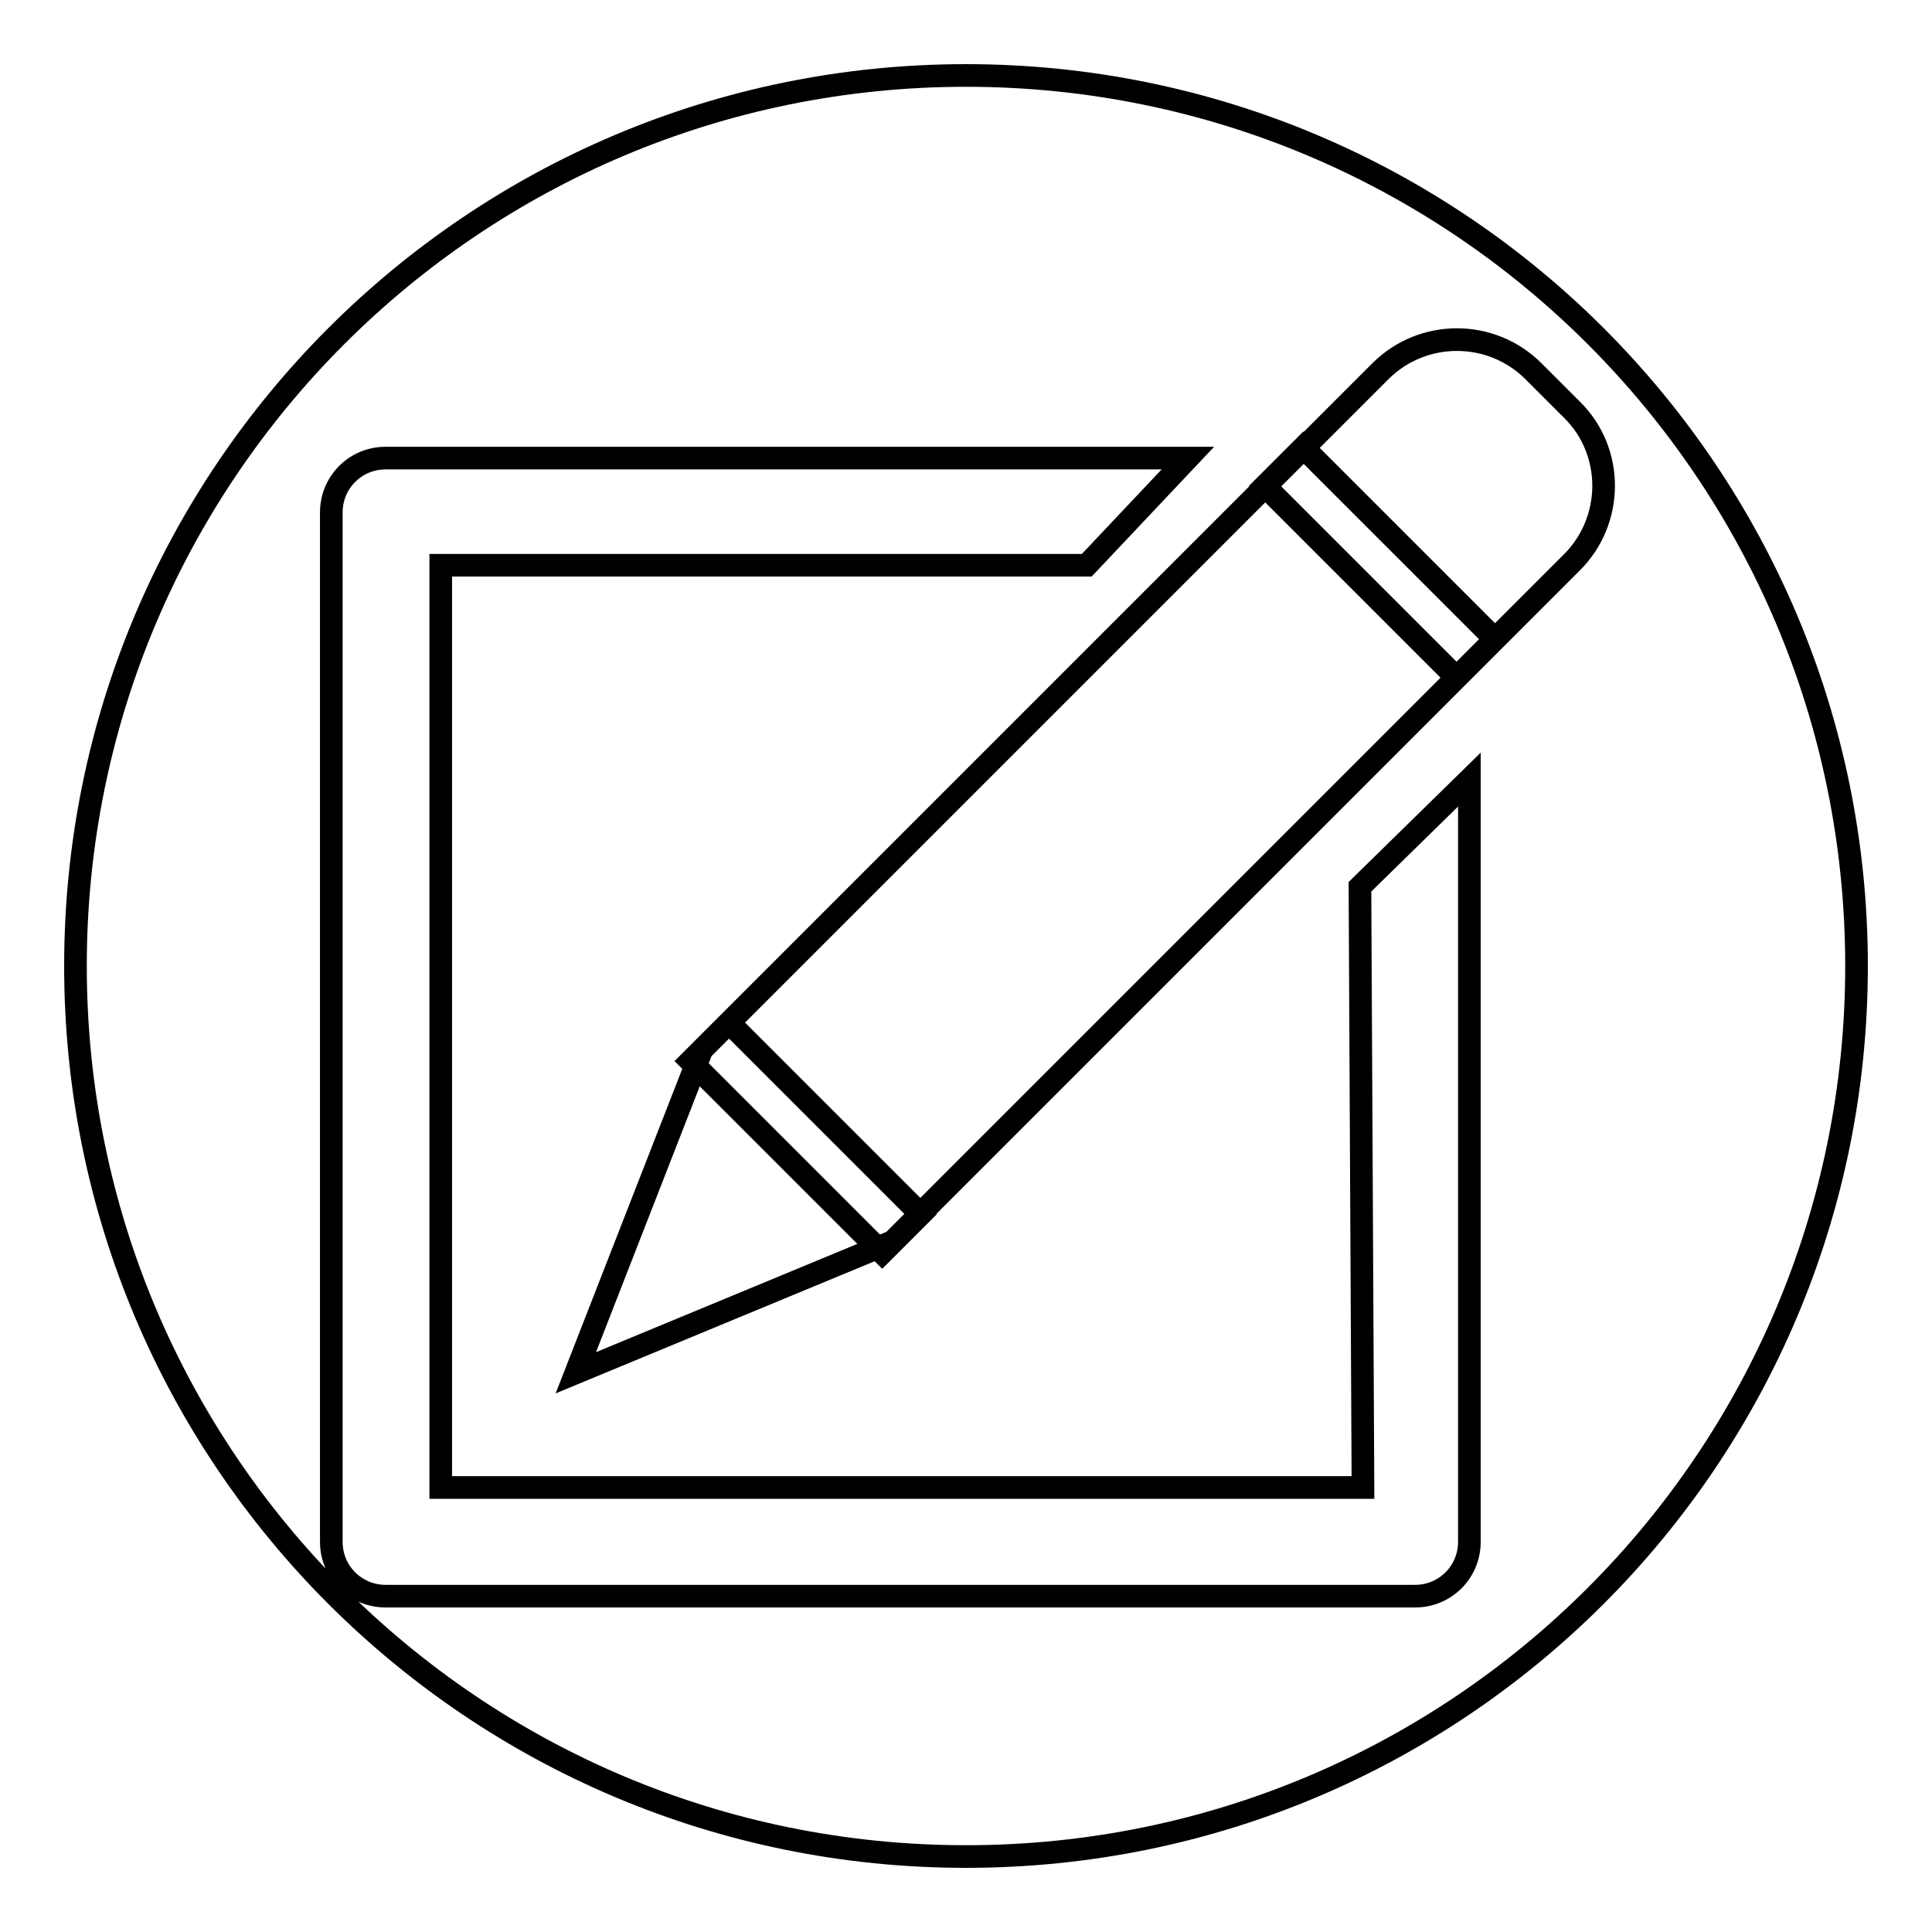 <?xml version="1.0" encoding="utf-8"?>
<!-- Svg Vector Icons : http://www.onlinewebfonts.com/icon -->
<!DOCTYPE svg PUBLIC "-//W3C//DTD SVG 1.1//EN" "http://www.w3.org/Graphics/SVG/1.1/DTD/svg11.dtd">
<svg version="1.1" xmlns="http://www.w3.org/2000/svg" xmlns:xlink="http://www.w3.org/1999/xlink" x="0px" y="0px" viewBox="0 0 256 256" enable-background="new 0 0 256 256" xml:space="preserve">
<g><g><path stroke-width="3" fill-opacity="0" stroke="#000000"  d="M172.7,59.3l25.4,25.4l-5.1,5.1l-25.4-25.4L172.7,59.3z M96.6,135.5l25.4,25.4l-5.1,5.1l-25.4-25.4L96.6,135.5z M128,10C62.8,10,10,62.8,10,128c0,65.2,52.8,118,118,118c65.2,0,118-52.8,118-118C246,62.8,193.2,10,128,10z M194.7,204.3c0,4-3.2,7.2-7.2,7.2H51.1c-4,0-7.2-3.2-7.2-7.2V67.9c0-4,3.2-7.2,7.2-7.2h106.3L144,74.9l-85.6,0l0,122.2l122.2,0l-0.4-79.6l14.5-14.2L194.7,204.3L194.7,204.3z M208.2,74.6l-89.9,89.9l-42,17.4L93,139.1l89.9-89.9c5.6-5.6,14.7-5.6,20.3,0l5.1,5.1C213.9,59.8,213.9,69,208.2,74.6z"/></g></g>
</svg>
